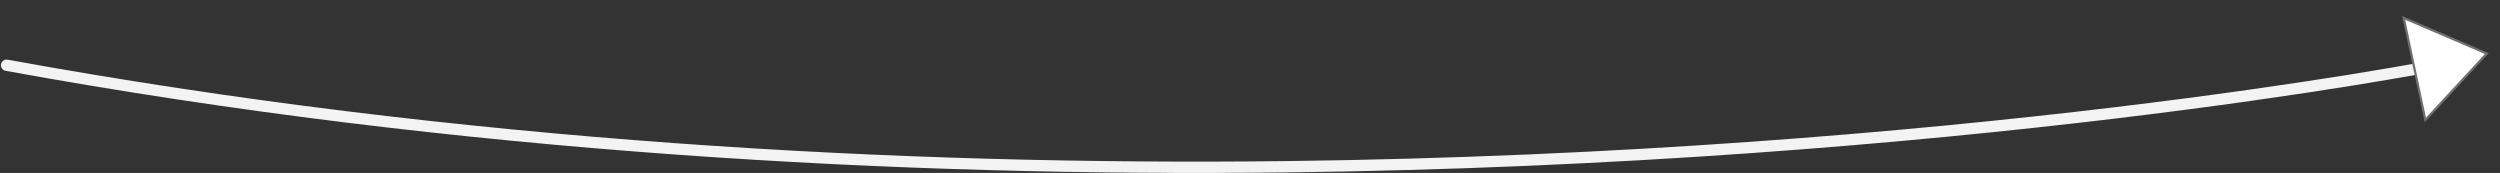 <svg xmlns="http://www.w3.org/2000/svg" width="1103.991" height="76.373" viewBox="0 0 1103.991 76.373">
  <rect x="0" y="0" width="1103.991" height="76.373" fill="#333333" stroke="none"/>
  <g id="Arrow" transform="translate(2.908)">
    <path id="Pfad_24260" data-name="Pfad 24260" d="M400.547,5409.426c200.751,36.6,396.418,46.776,564.064,44.84,297.98-3.441,509.115-44.84,509.115-44.84" transform="translate(-400.547 -5380.619)" fill="none" stroke="#f3f3f3" stroke-linecap="round" stroke-width="5"/>
    <g id="Polygon_1" data-name="Polygon 1" transform="translate(1091.104) rotate(78)" fill="#fff" stroke-linecap="round">
      <path d="M 47.035 33.5 L 0.965 33.5 L 24 0.867 L 47.035 33.5 Z" stroke="none"/>
      <path d="M 24 1.734 L 1.93 33 L 46.07 33 L 24 1.734 M 24 0 L 48 34 L 0 34 L 24 0 Z" stroke="none" fill="#707070"/>
    </g>
  </g>
</svg>
